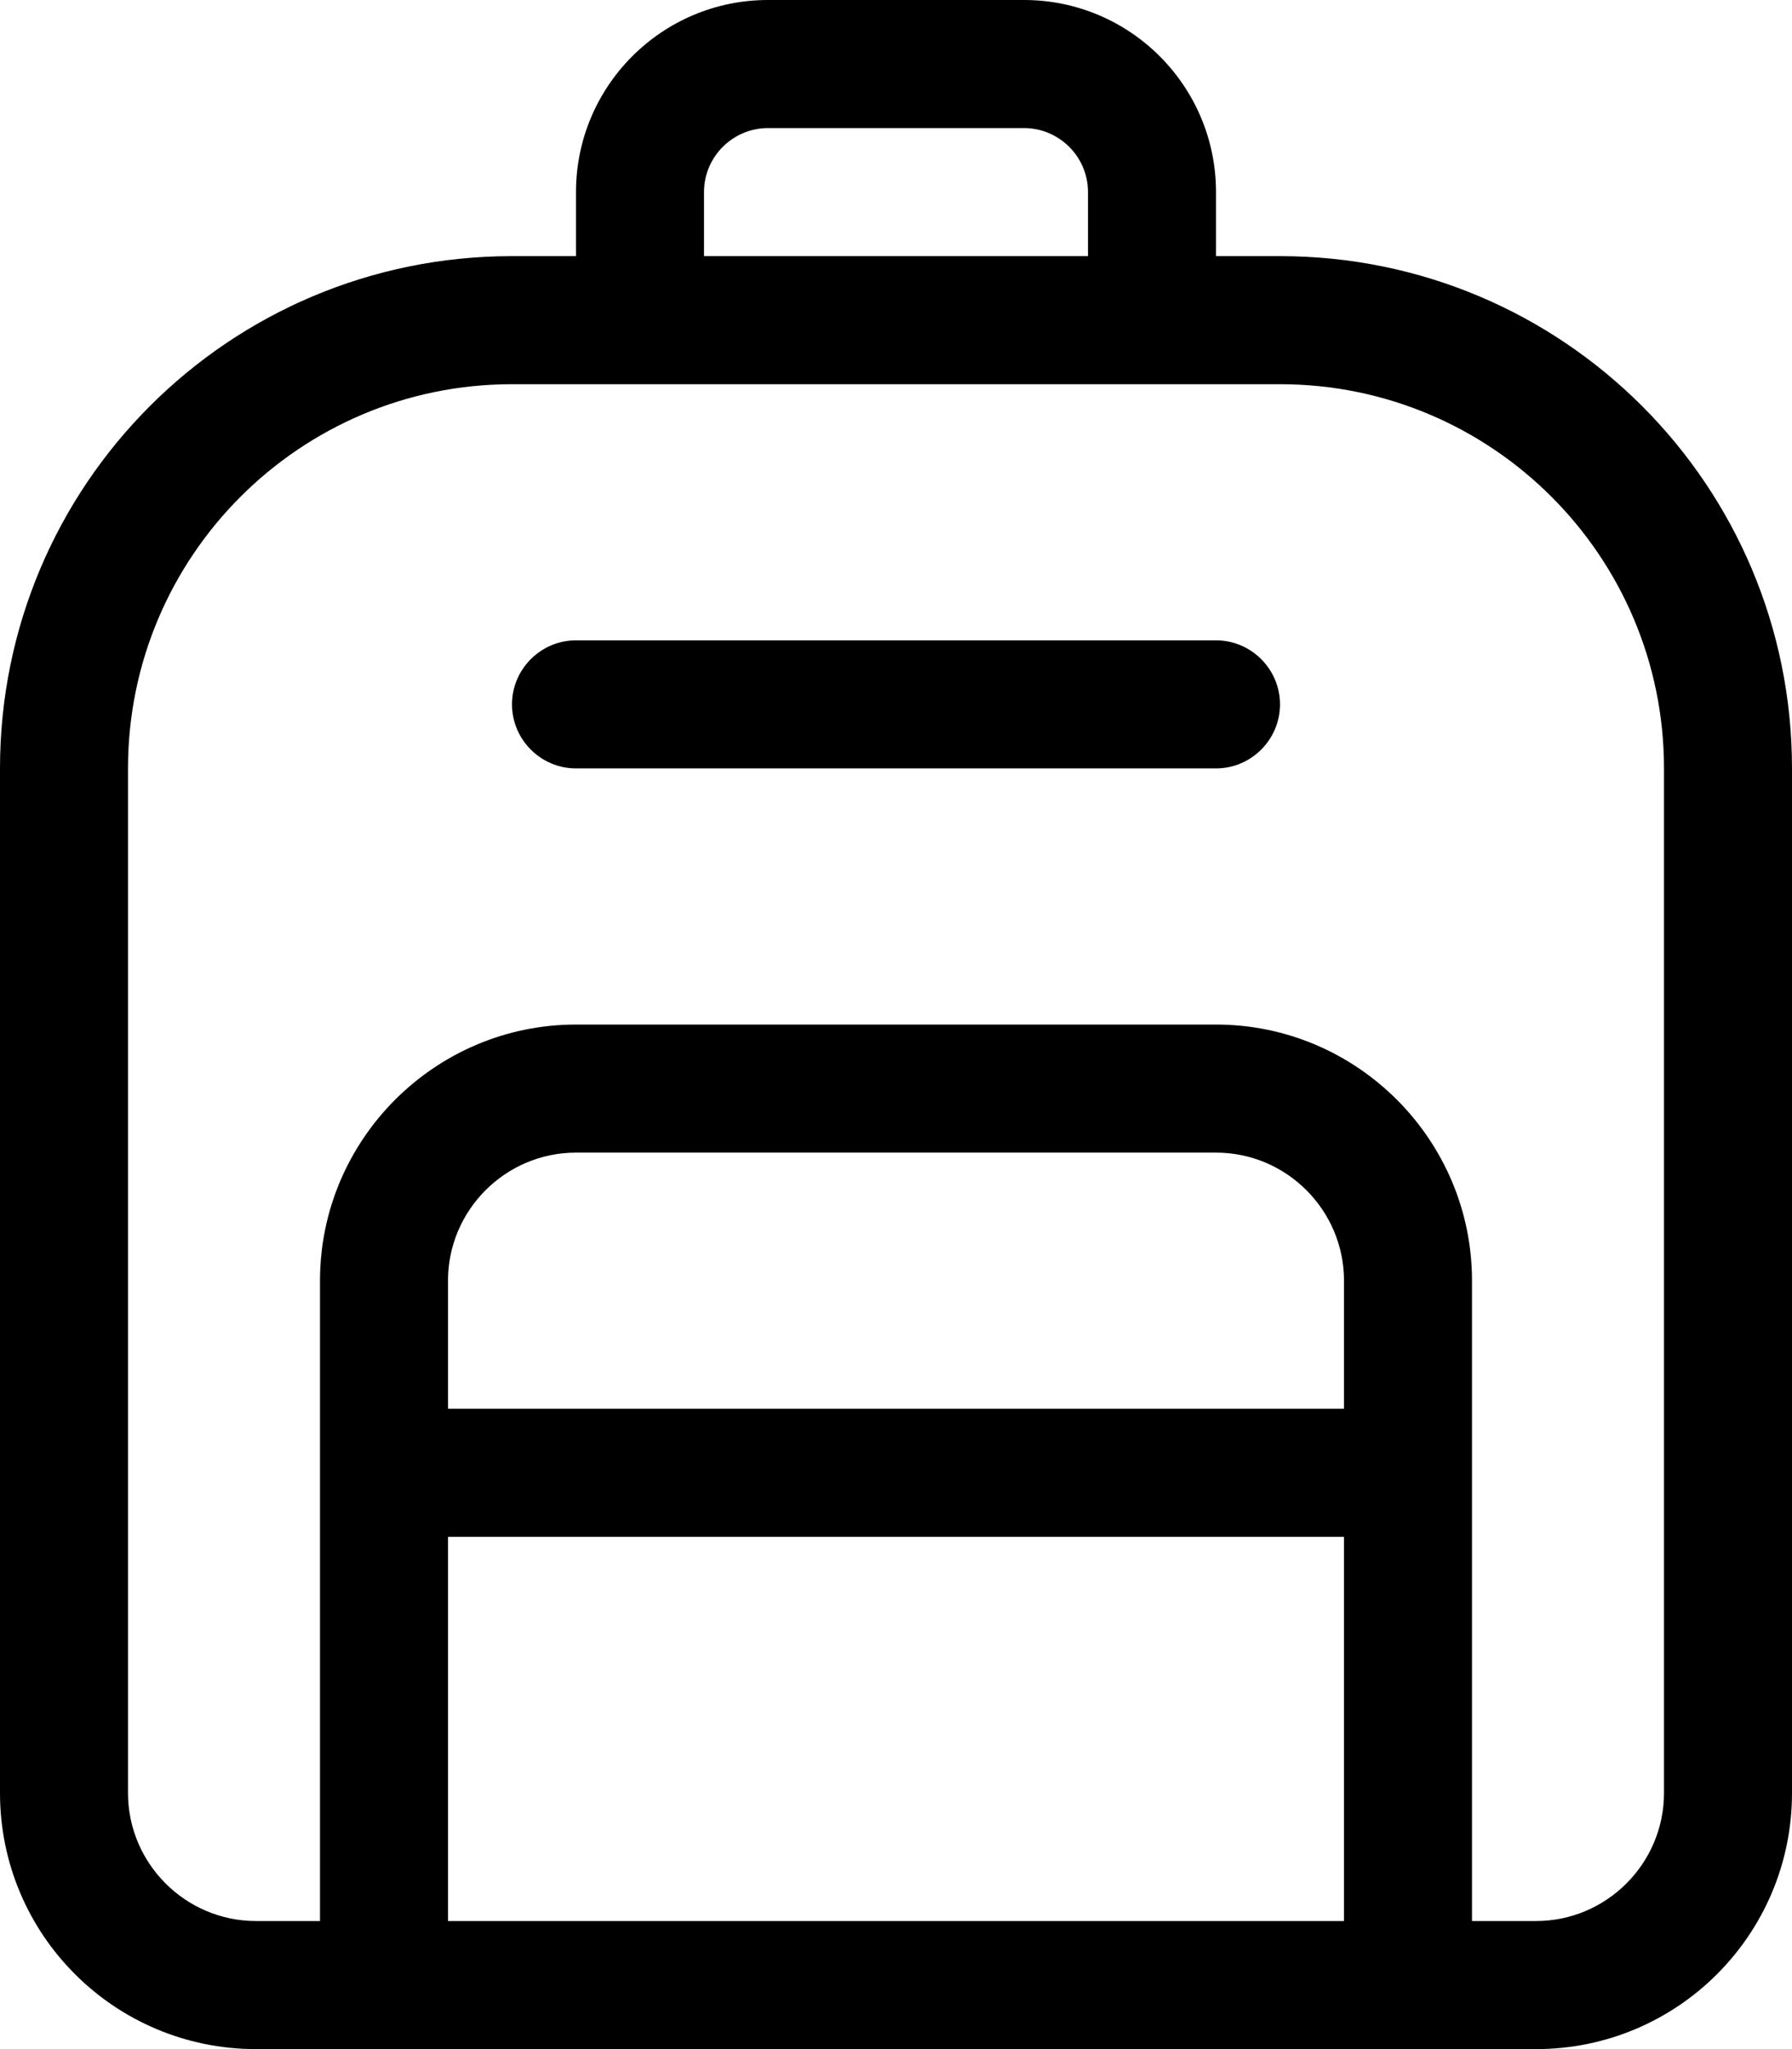 <svg xmlns="http://www.w3.org/2000/svg" viewBox="0 0 448 512"><!-- Font Awesome Pro 6.0.0-alpha2 by @fontawesome - https://fontawesome.com License - https://fontawesome.com/license (Commercial License) --><path d="M320 64H304V48C304 21.5 282.5 0 256 0H192C165.5 0 144 21.5 144 48V64H128C57.25 64 0 121.25 0 192V448C0 483.375 28.625 512 64 512H384C419.375 512 448 483.375 448 448V192C448 121.25 390.75 64 320 64ZM176 48C176 39.125 183.25 32 192 32H256C264.75 32 272 39.125 272 48V64H176V48ZM336 480H112V384H336V480ZM336 352H112V320C112 302.375 126.375 288 144 288H304C321.625 288 336 302.375 336 320V352ZM416 448C416 465.625 401.625 480 384 480H368V320C368 284.75 339.25 256 304 256H144C108.75 256 80 284.75 80 320V480H64C46.375 480 32 465.625 32 448V192C32 139 75 96 128 96H320C373 96 416 139 416 192V448ZM304 160H144C135.2 160 128 167.2 128 176V176C128 184.8 135.2 192 144 192H304C312.8 192 320 184.8 320 176V176C320 167.2 312.8 160 304 160Z"/></svg>